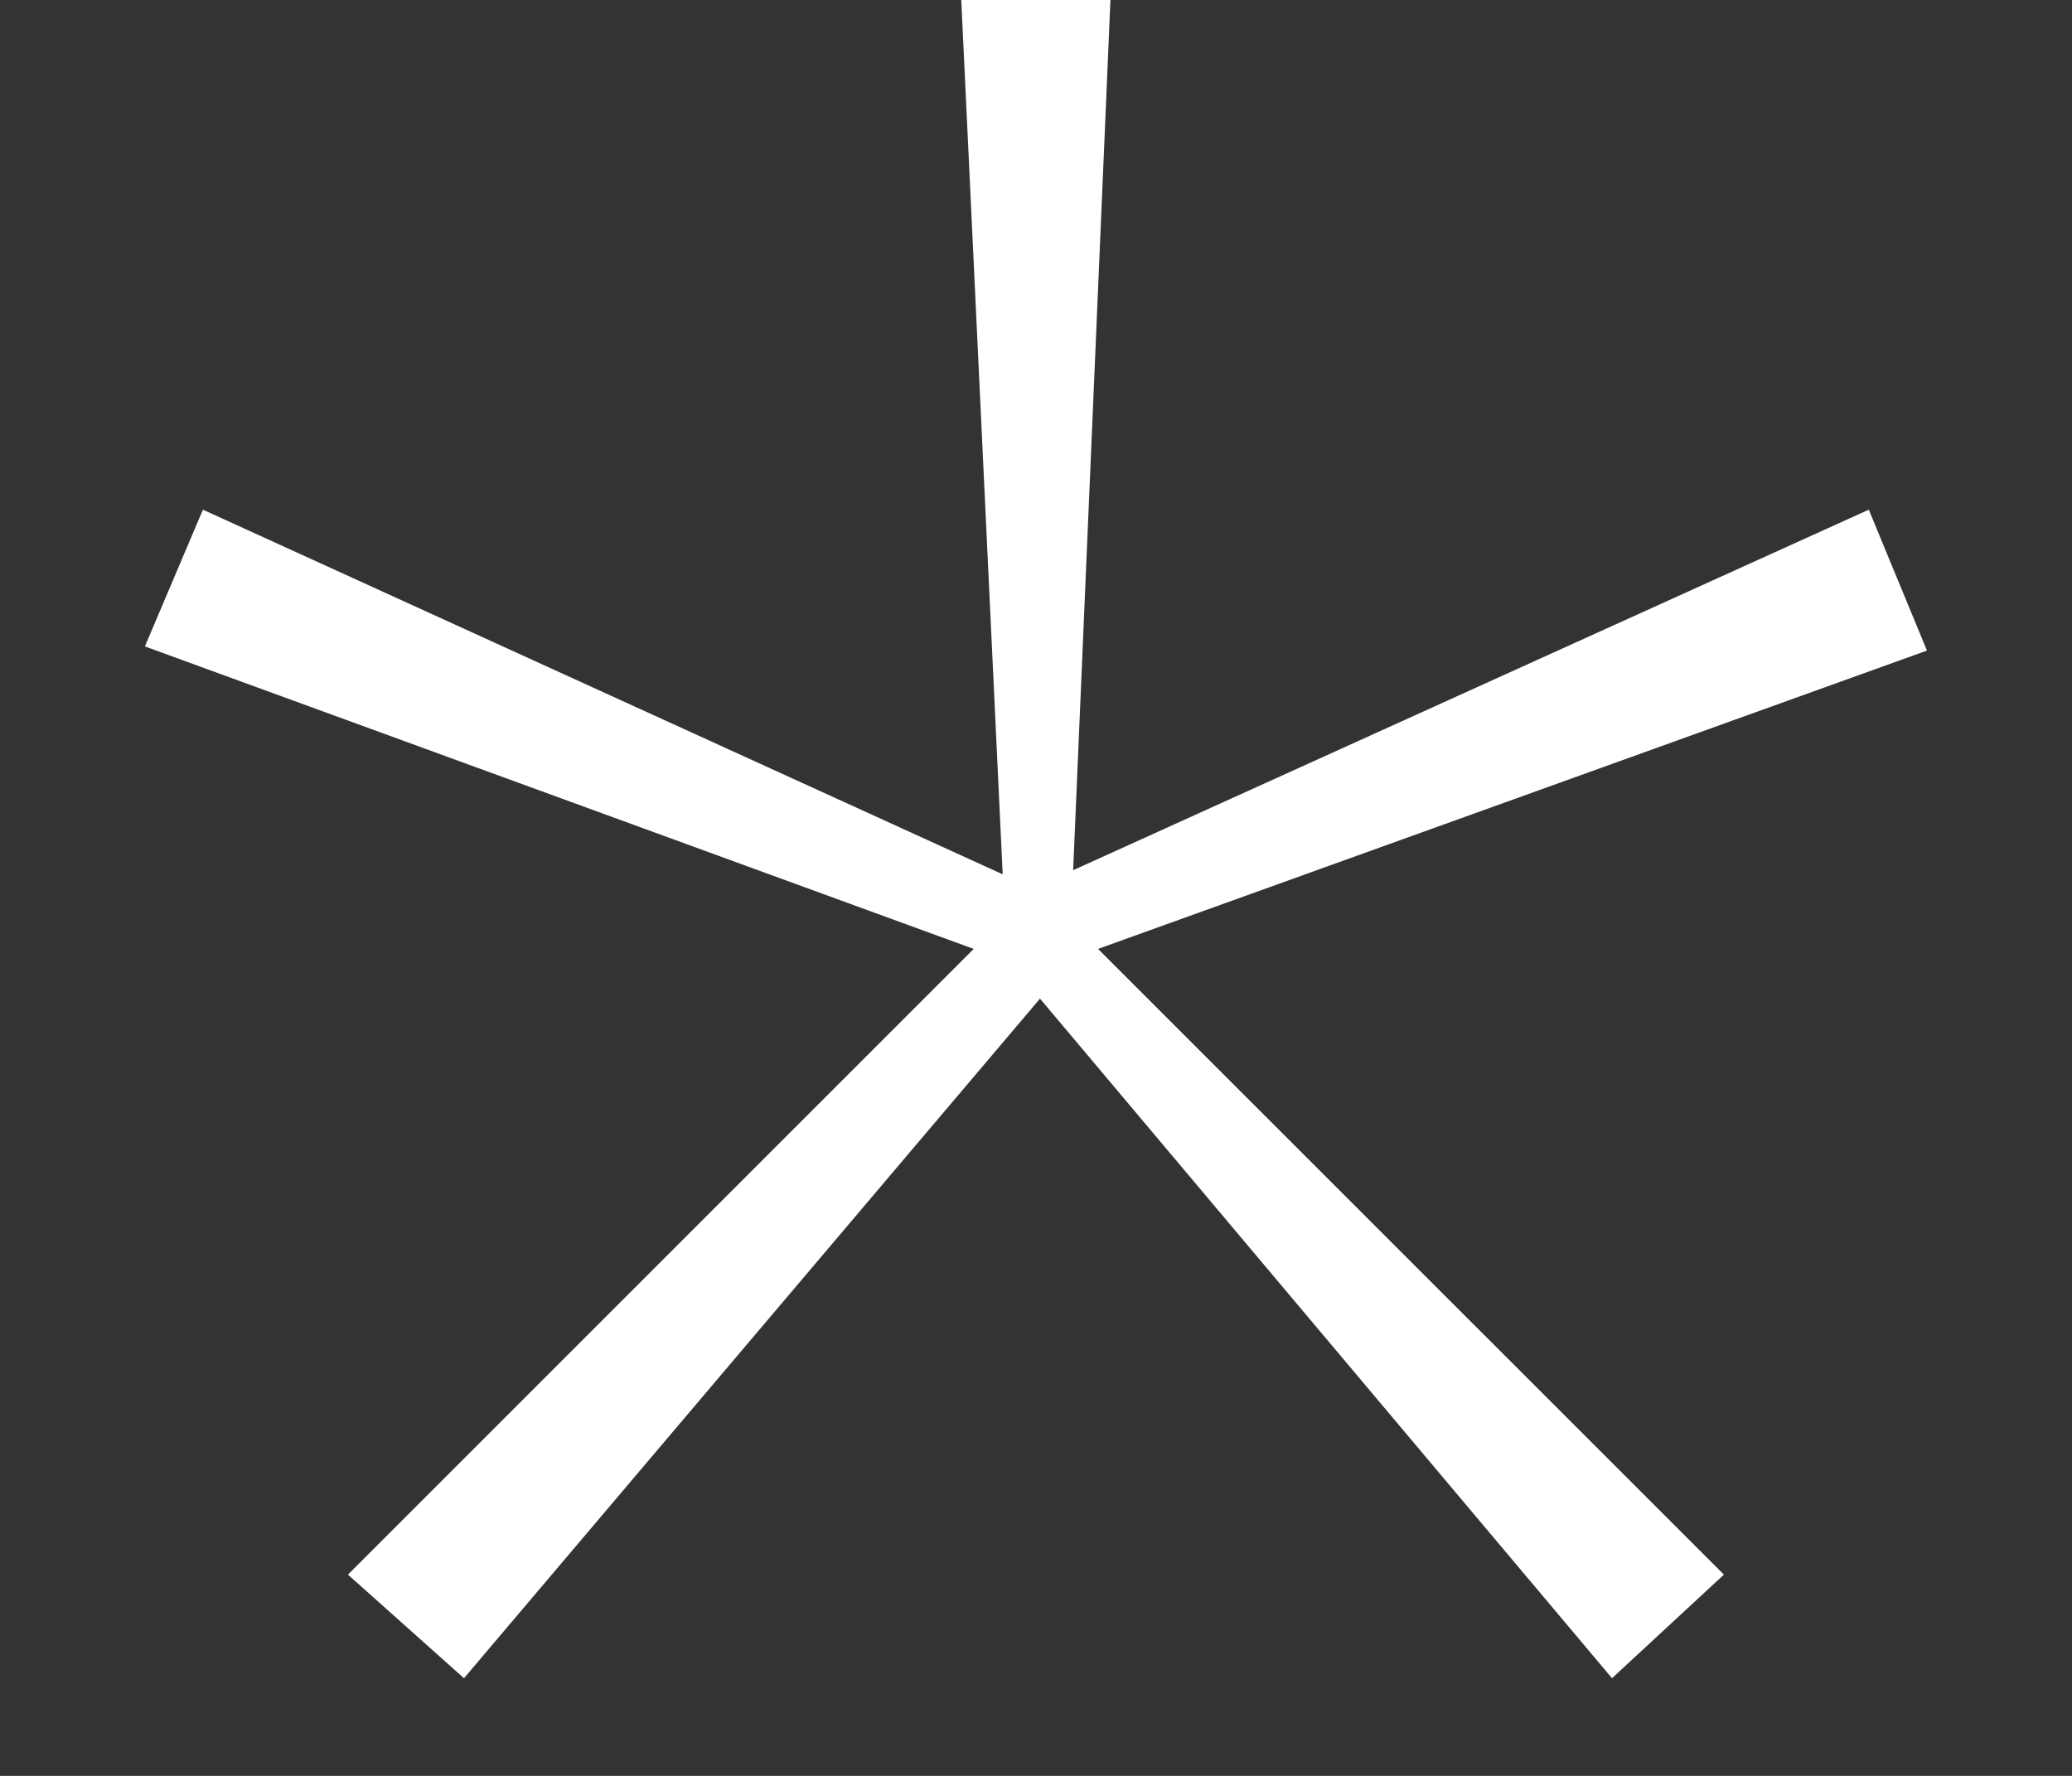 <?xml version="1.0" encoding="UTF-8"?> <svg xmlns="http://www.w3.org/2000/svg" width="14" height="12" viewBox="0 0 14 12" fill="none"><rect x="0" y="0" width="14" height="12" fill="#333333" stroke="none"/><path d="M2.351 10.64L6.579 6.412L0.979 4.368L1.371 3.444L6.775 5.908L6.495 -1.66893e-06H7.503L7.251 5.88L12.627 3.444L13.02 4.396L7.419 6.412L11.648 10.64L10.892 11.34L7.027 6.748L3.135 11.34L2.351 10.64Z" fill="white"></path></svg> 